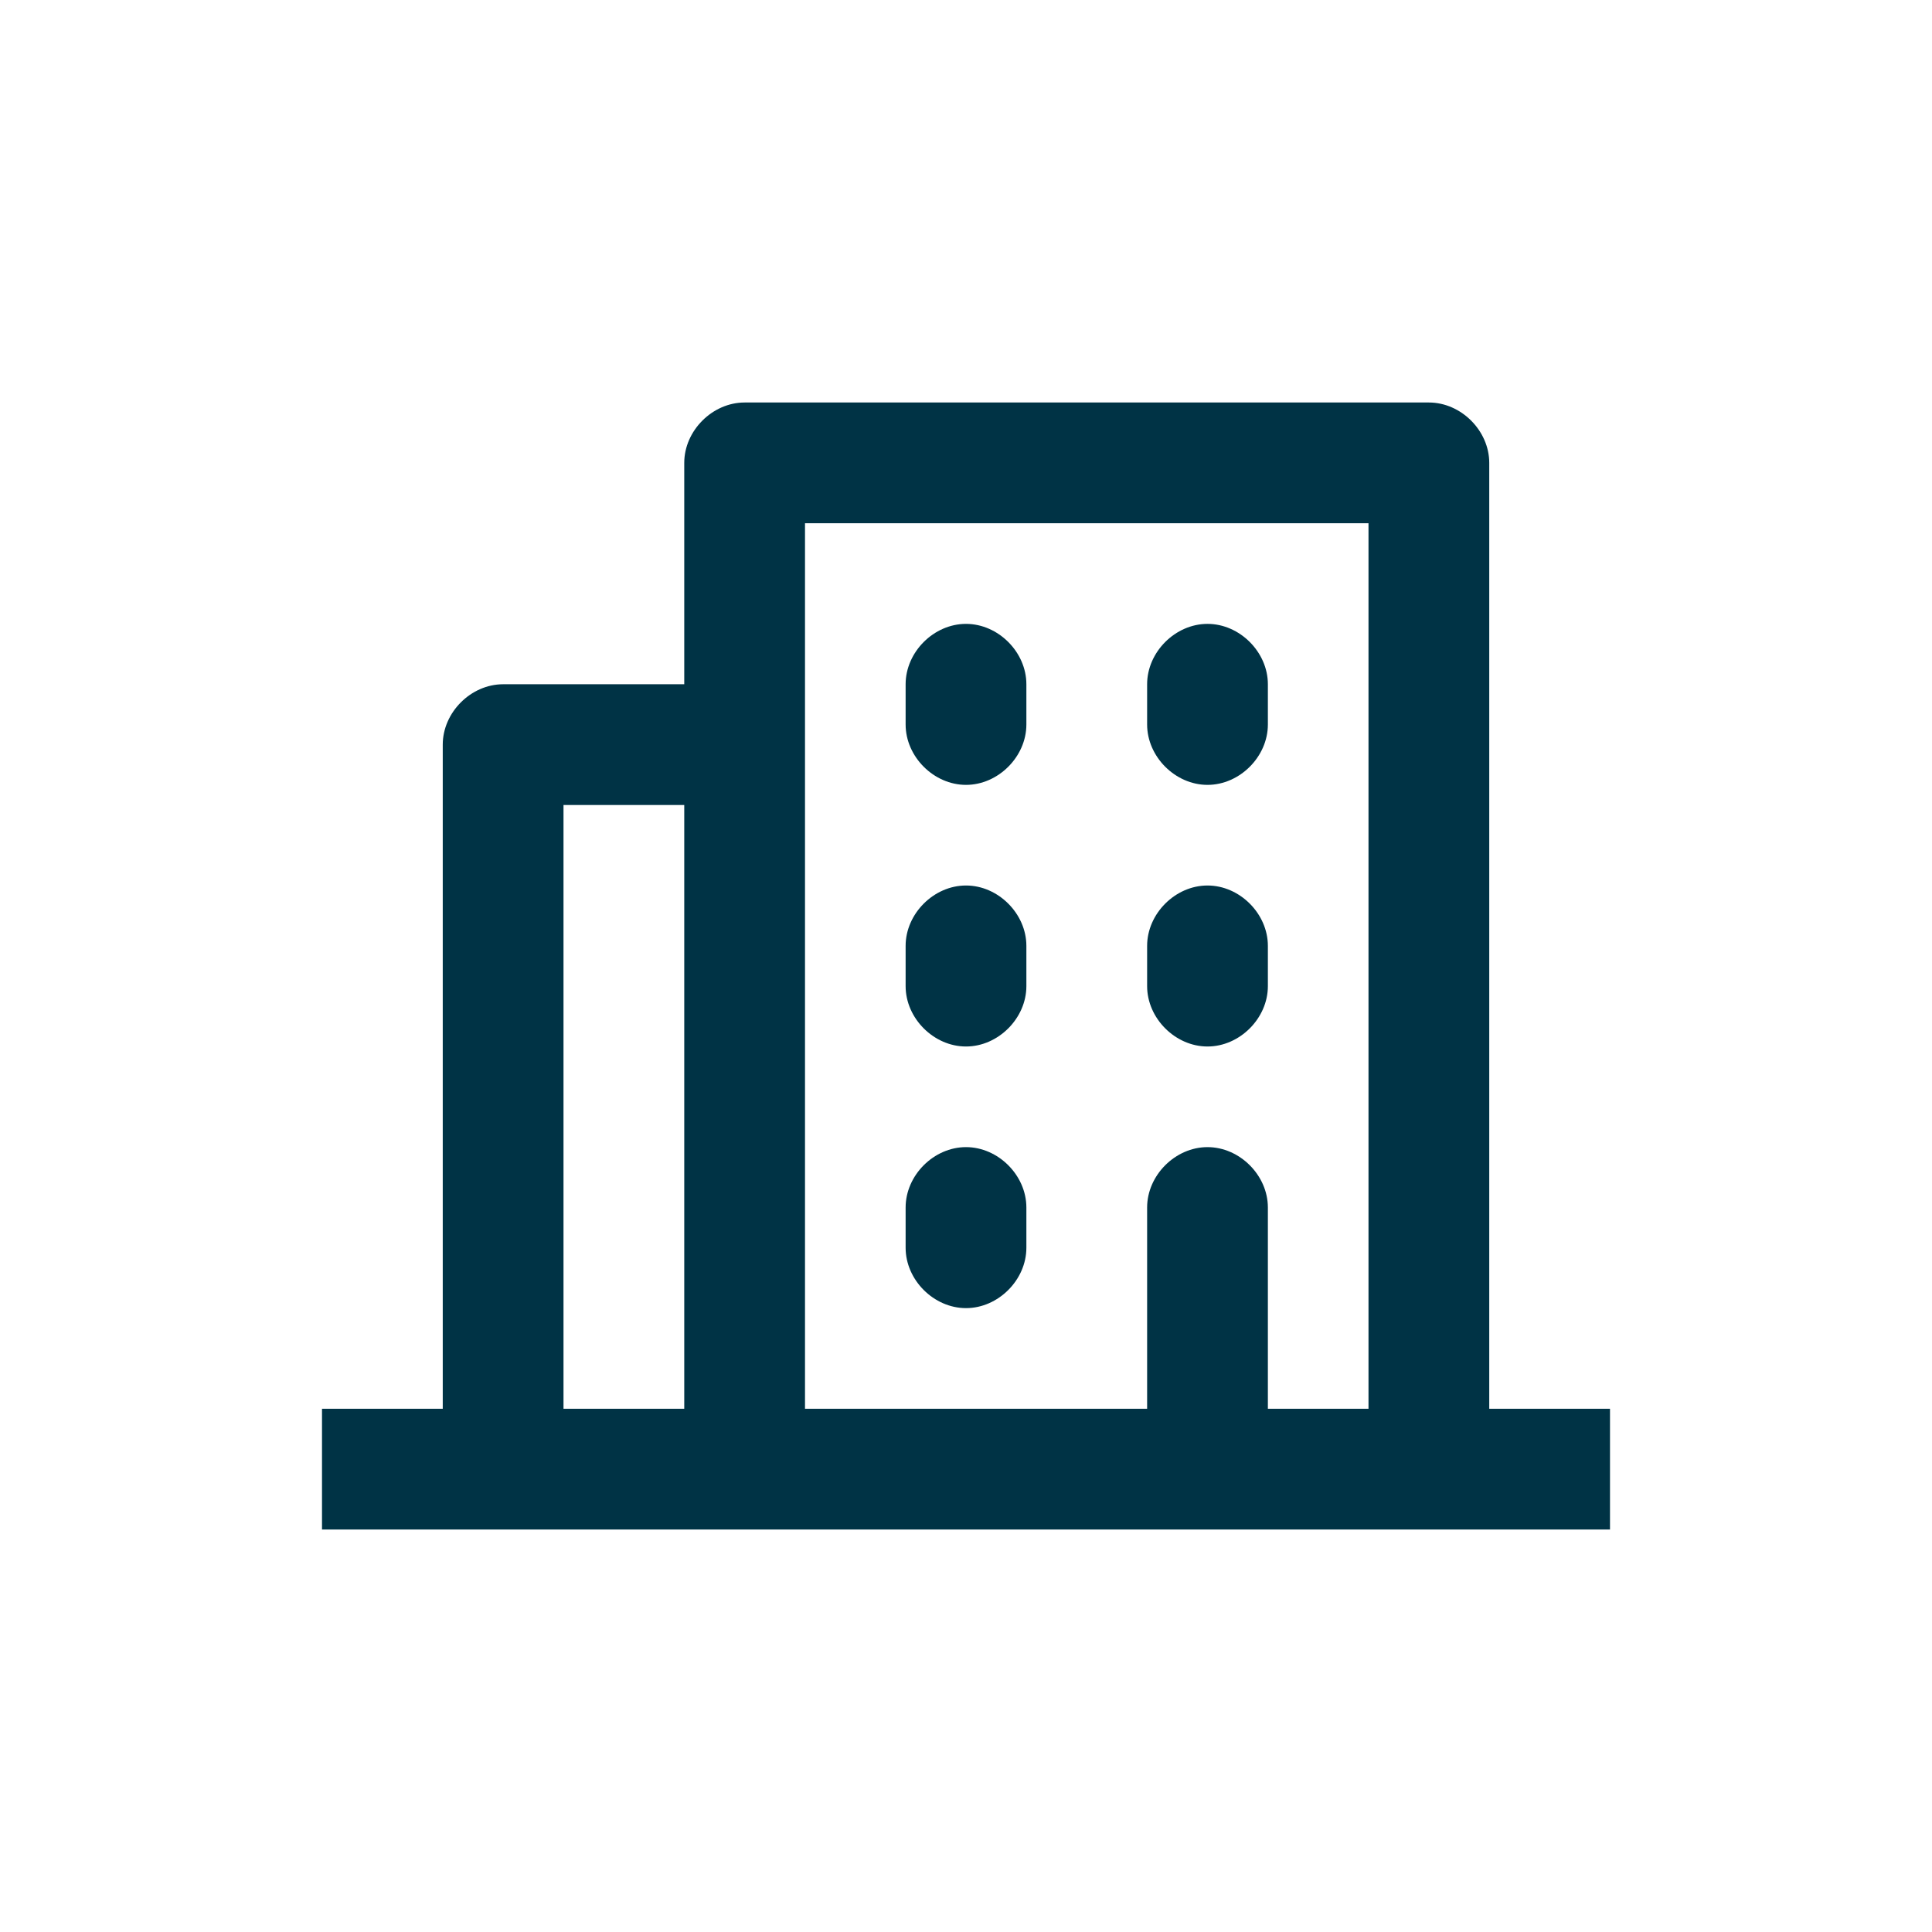 <svg width="24" height="24" viewBox="0 0 24 24" fill="none" xmlns="http://www.w3.org/2000/svg">
<g id="buildings">
<path id="Vector" d="M12 14.25C11.6 14.25 11.25 14.6 11.25 15V15.5C11.25 15.9 11.6 16.25 12 16.25C12.4 16.25 12.75 15.9 12.75 15.5V15C12.75 14.6 12.4 14.25 12 14.25Z" fill="#003345"/>
<path id="Vector_2" d="M15 11C14.6 11 14.25 11.35 14.25 11.75V12.25C14.25 12.65 14.6 13 15 13C15.4 13 15.75 12.65 15.75 12.25V11.75C15.75 11.35 15.4 11 15 11Z" fill="#003345"/>
<path id="Vector_3" d="M12 11C11.6 11 11.25 11.35 11.25 11.75V12.25C11.25 12.65 11.6 13 12 13C12.4 13 12.75 12.65 12.75 12.25V11.75C12.75 11.35 12.4 11 12 11Z" fill="#003345"/>
<path id="Vector_4" d="M18.5 17.5V5.75C18.5 5.35 18.15 5 17.75 5H9.25C8.85 5 8.5 5.35 8.5 5.75V8.5H6.25C5.85 8.5 5.5 8.85 5.5 9.25V17.5H4V19H20V17.5H18.5ZM7 10H8.5V17.5H7V10ZM15.75 17.5V15C15.75 14.6 15.4 14.25 15 14.25C14.6 14.25 14.25 14.6 14.25 15V17.5H10V6.5H17V17.5H15.75Z" fill="#003345"/>
<path id="Vector_5" d="M15 7.75C14.6 7.75 14.25 8.1 14.25 8.5V9C14.25 9.4 14.6 9.75 15 9.75C15.4 9.75 15.75 9.4 15.75 9V8.5C15.75 8.1 15.4 7.75 15 7.75Z" fill="#003345"/>
<path id="Vector_6" d="M12 7.75C11.6 7.75 11.25 8.1 11.25 8.5V9C11.25 9.4 11.6 9.75 12 9.75C12.4 9.75 12.75 9.4 12.75 9V8.5C12.75 8.1 12.4 7.75 12 7.75Z" fill="#003345"/>
</g>
</svg>
